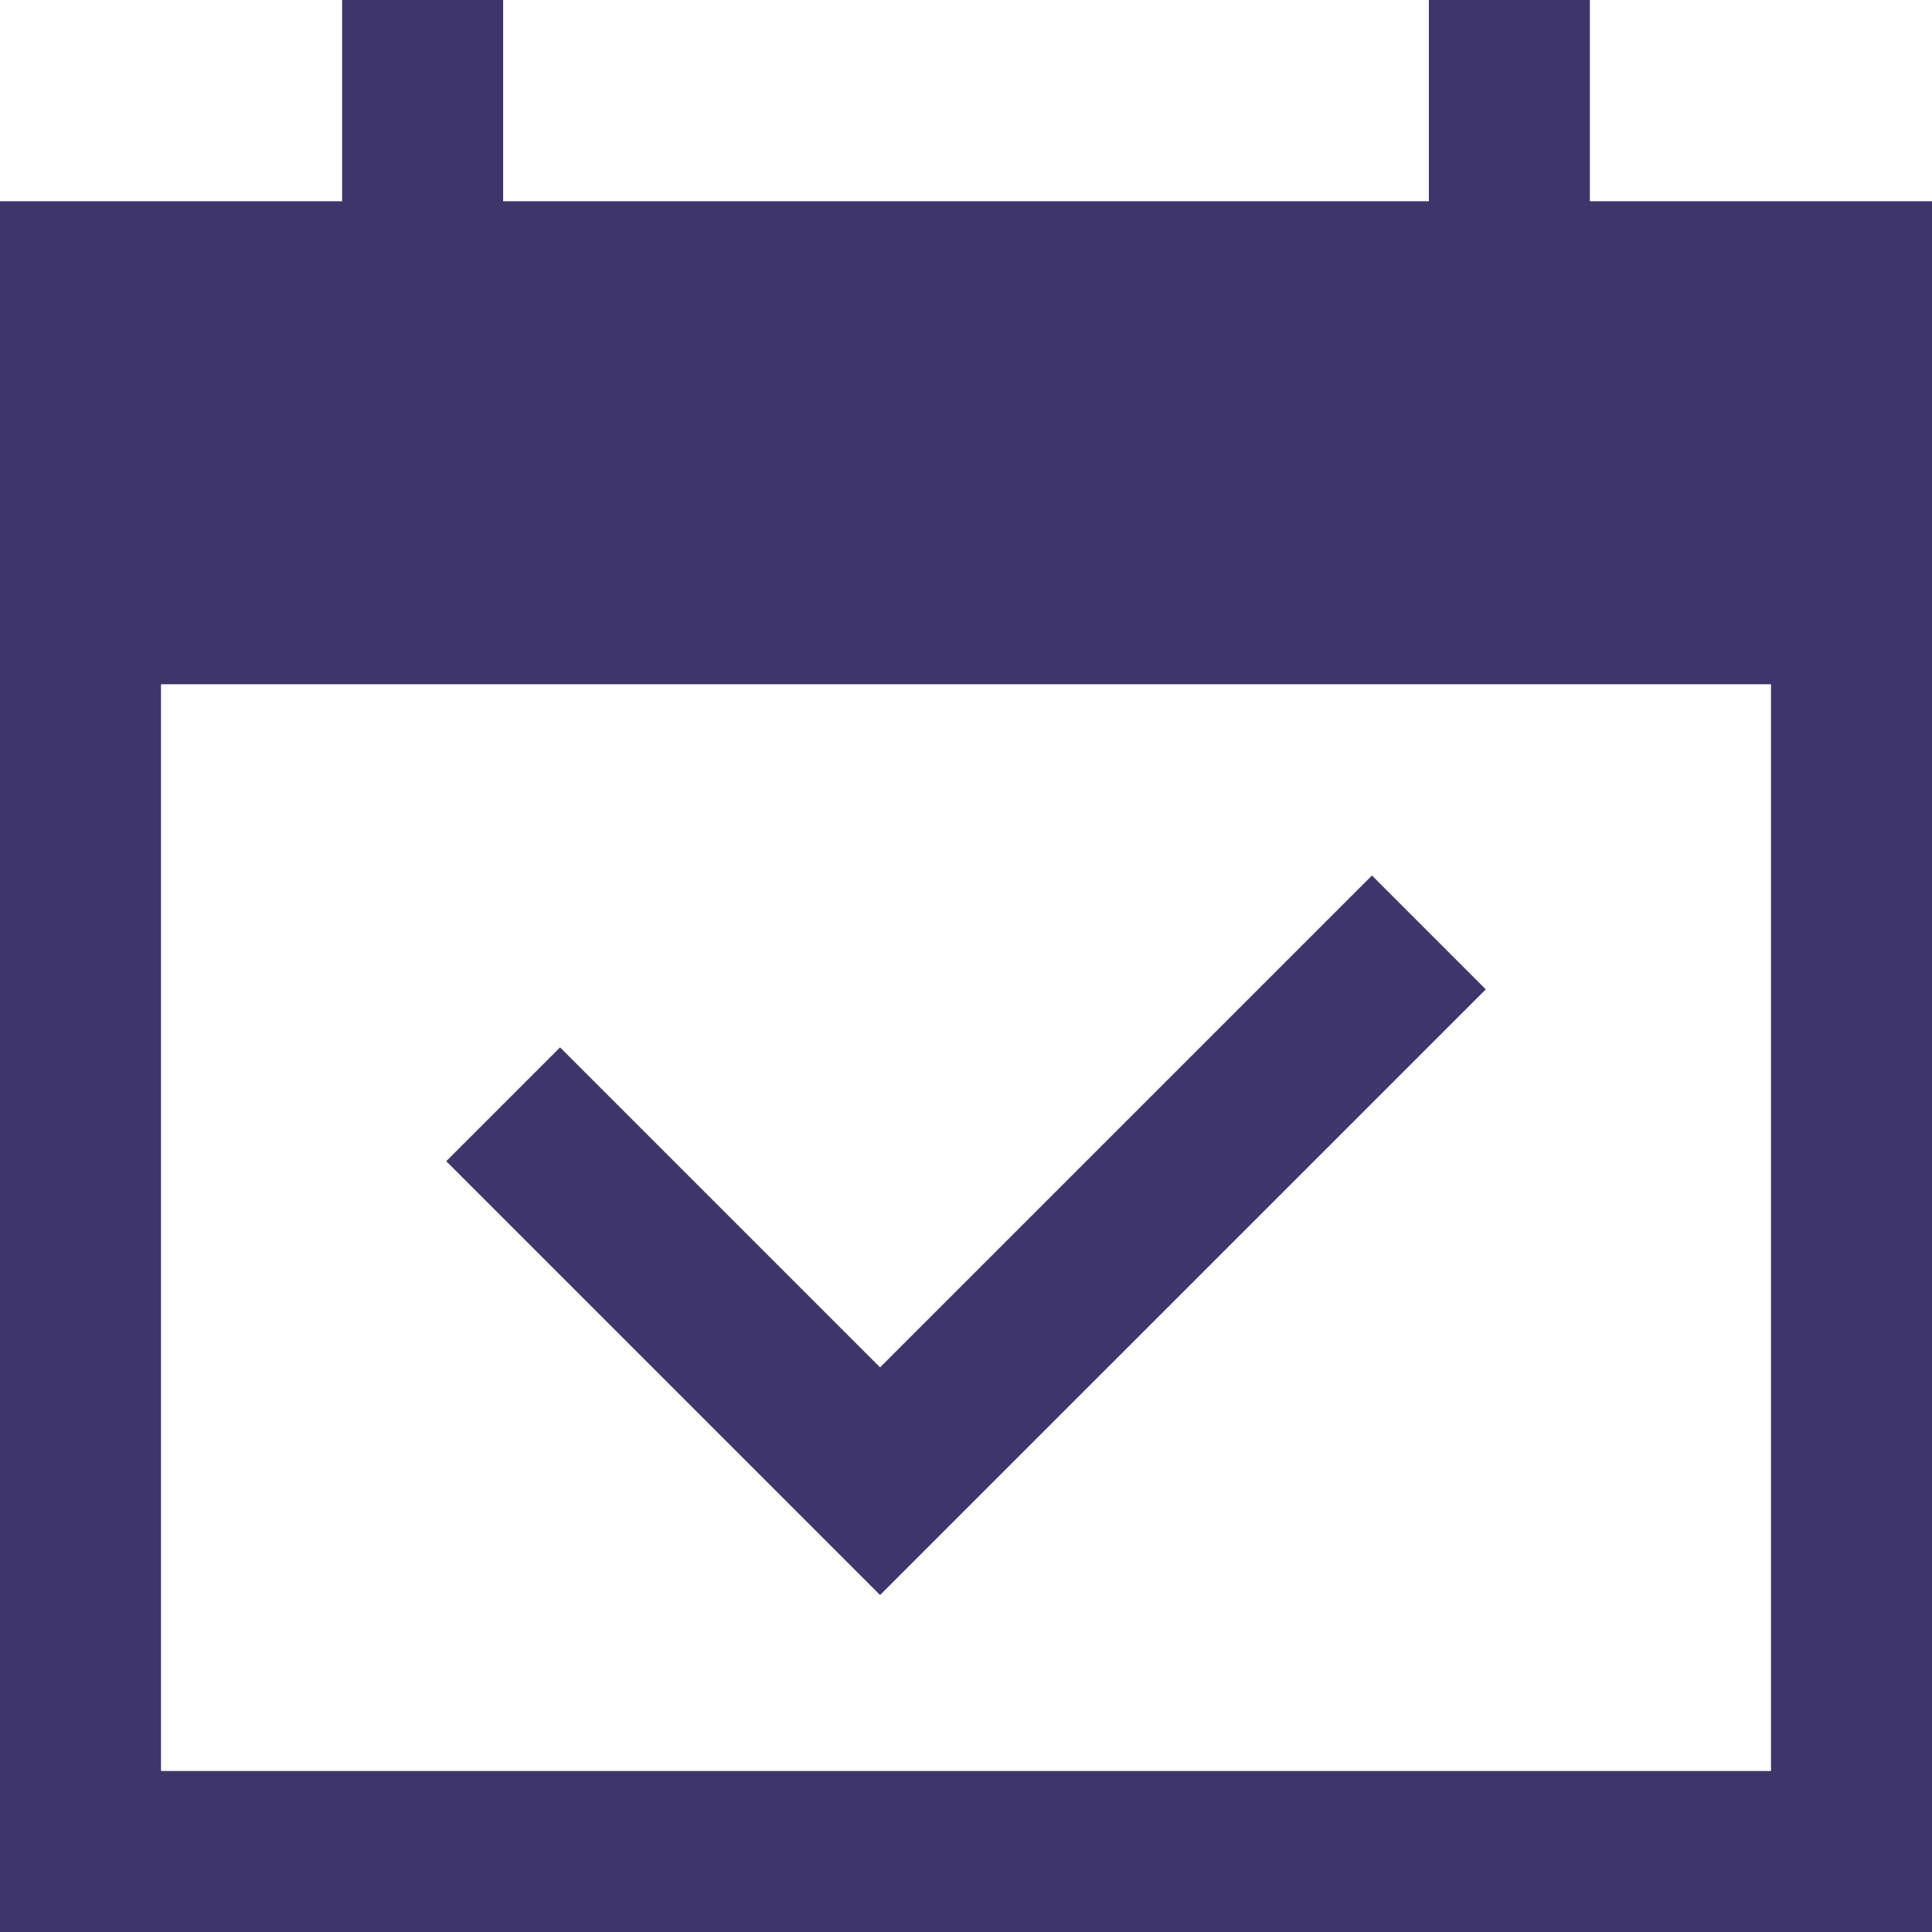 <svg xmlns="http://www.w3.org/2000/svg" width="48" height="48" viewBox="0 0 48 48">
  <defs>
    <style>
      .cls-1, .cls-4 {
        fill: none;
      }

      .cls-1 {
        stroke: #3e366b;
        stroke-miterlimit: 10;
        stroke-width: 4px;
      }

      .cls-2 {
        fill: #3e366b;
      }

      .cls-3 {
        stroke: none;
      }
    </style>
  </defs>
  <g id="holiday" transform="translate(68 329)">
    <g id="長方形_1924" data-name="長方形 1924" class="cls-1" transform="translate(-68 -321)">
      <rect class="cls-3" width="48" height="40"/>
      <rect class="cls-4" x="2" y="2" width="44" height="36"/>
    </g>
    <rect id="長方形_1925" data-name="長方形 1925" class="cls-2" width="48" height="12" transform="translate(-68 -324)"/>
    <g id="グループ_5020" data-name="グループ 5020">
      <rect id="長方形_1926" data-name="長方形 1926" class="cls-2" width="4" height="10" transform="translate(-59.5 -329)"/>
      <rect id="長方形_1927" data-name="長方形 1927" class="cls-2" width="4" height="10" transform="translate(-32.5 -329)"/>
    </g>
    <path id="パス_28665" data-name="パス 28665" class="cls-1" d="M-32.5-305.834-46.135-292.2l-9.364-9.364"/>
  </g>
</svg>
